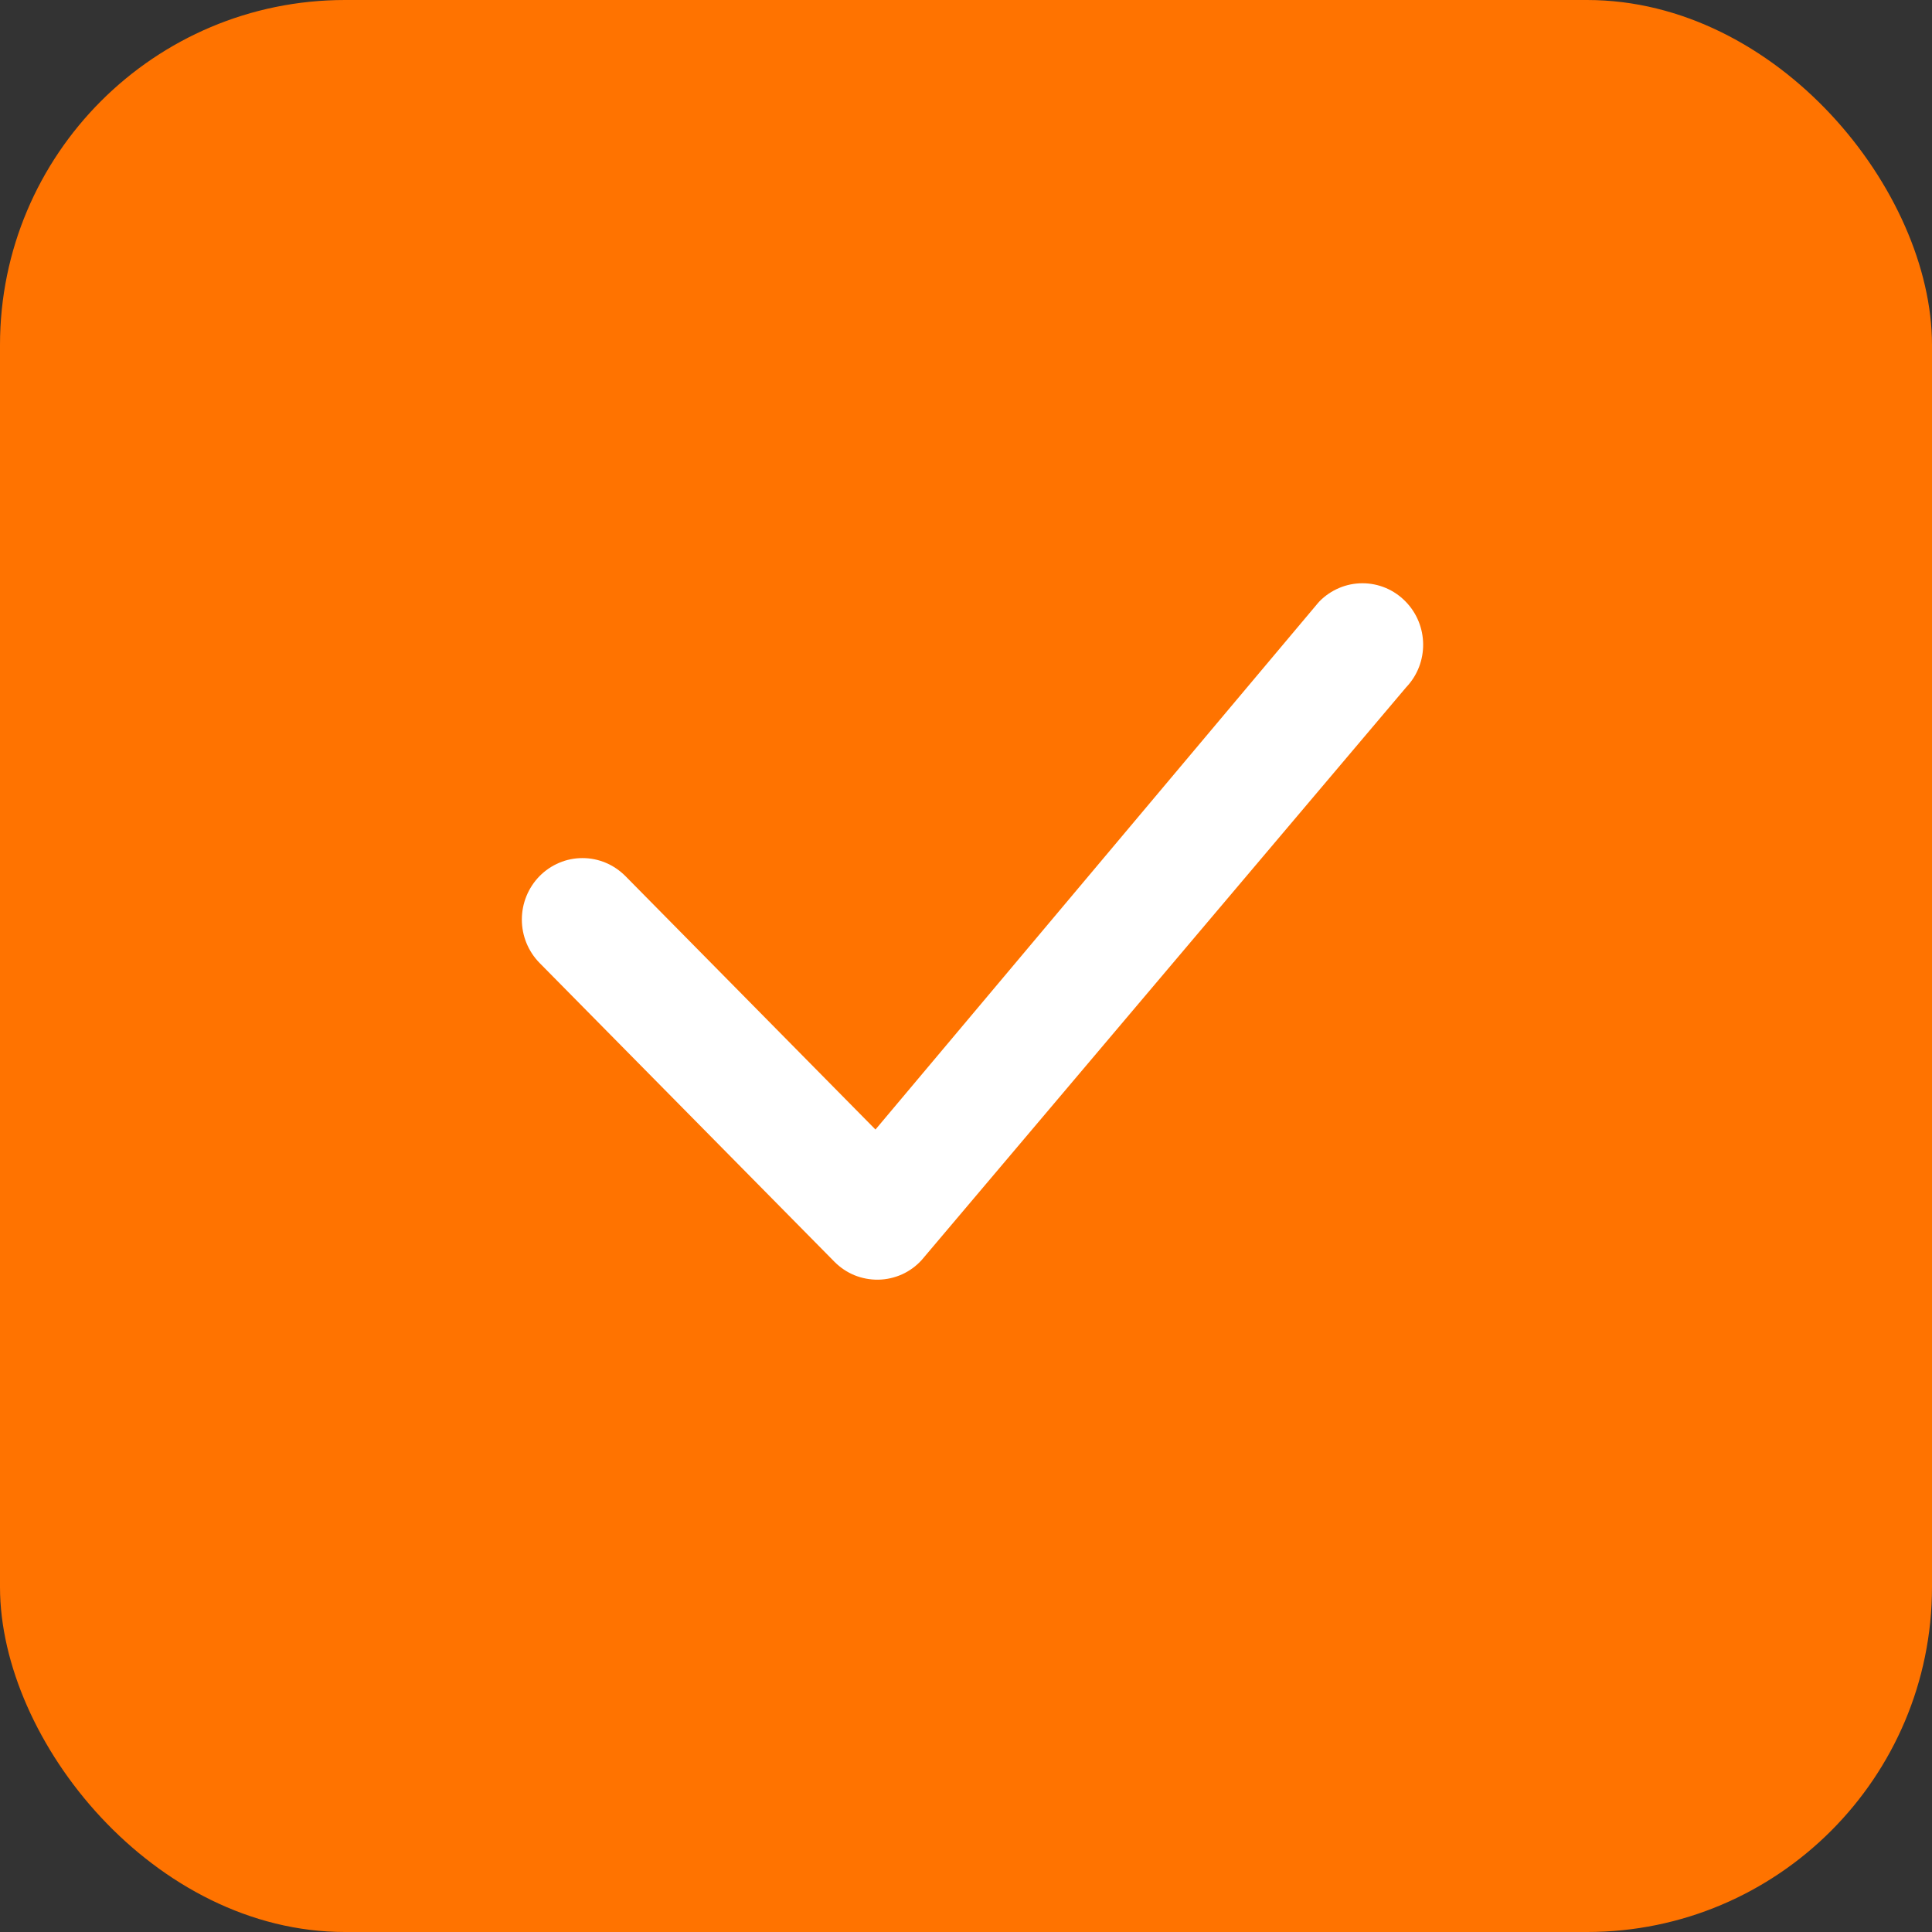 <?xml version="1.0" encoding="UTF-8"?> <svg xmlns="http://www.w3.org/2000/svg" width="28" height="28" viewBox="0 0 28 28" fill="none"><rect x="0" y="0" width="28" height="28" fill="#333333" stroke="none"/> <rect width="28" height="28" rx="5" fill="#FF7300"></rect> <path d="M19.124 8.714C19.205 8.632 19.302 8.566 19.409 8.521C19.515 8.476 19.63 8.453 19.746 8.453C19.861 8.453 19.976 8.476 20.083 8.521C20.19 8.566 20.286 8.632 20.367 8.714C20.707 9.058 20.712 9.612 20.379 9.961L13.357 18.262C13.278 18.349 13.181 18.42 13.073 18.469C12.965 18.517 12.849 18.544 12.73 18.546C12.612 18.548 12.494 18.526 12.385 18.482C12.275 18.437 12.176 18.37 12.093 18.286L7.82 13.956C7.655 13.788 7.563 13.562 7.563 13.327C7.563 13.091 7.655 12.865 7.82 12.697C7.901 12.615 7.998 12.549 8.105 12.504C8.211 12.459 8.326 12.436 8.442 12.436C8.558 12.436 8.672 12.459 8.779 12.504C8.886 12.549 8.982 12.615 9.064 12.697L12.688 16.37L19.1 8.741C19.108 8.731 19.116 8.723 19.124 8.714Z" fill="white"></path> </svg> 